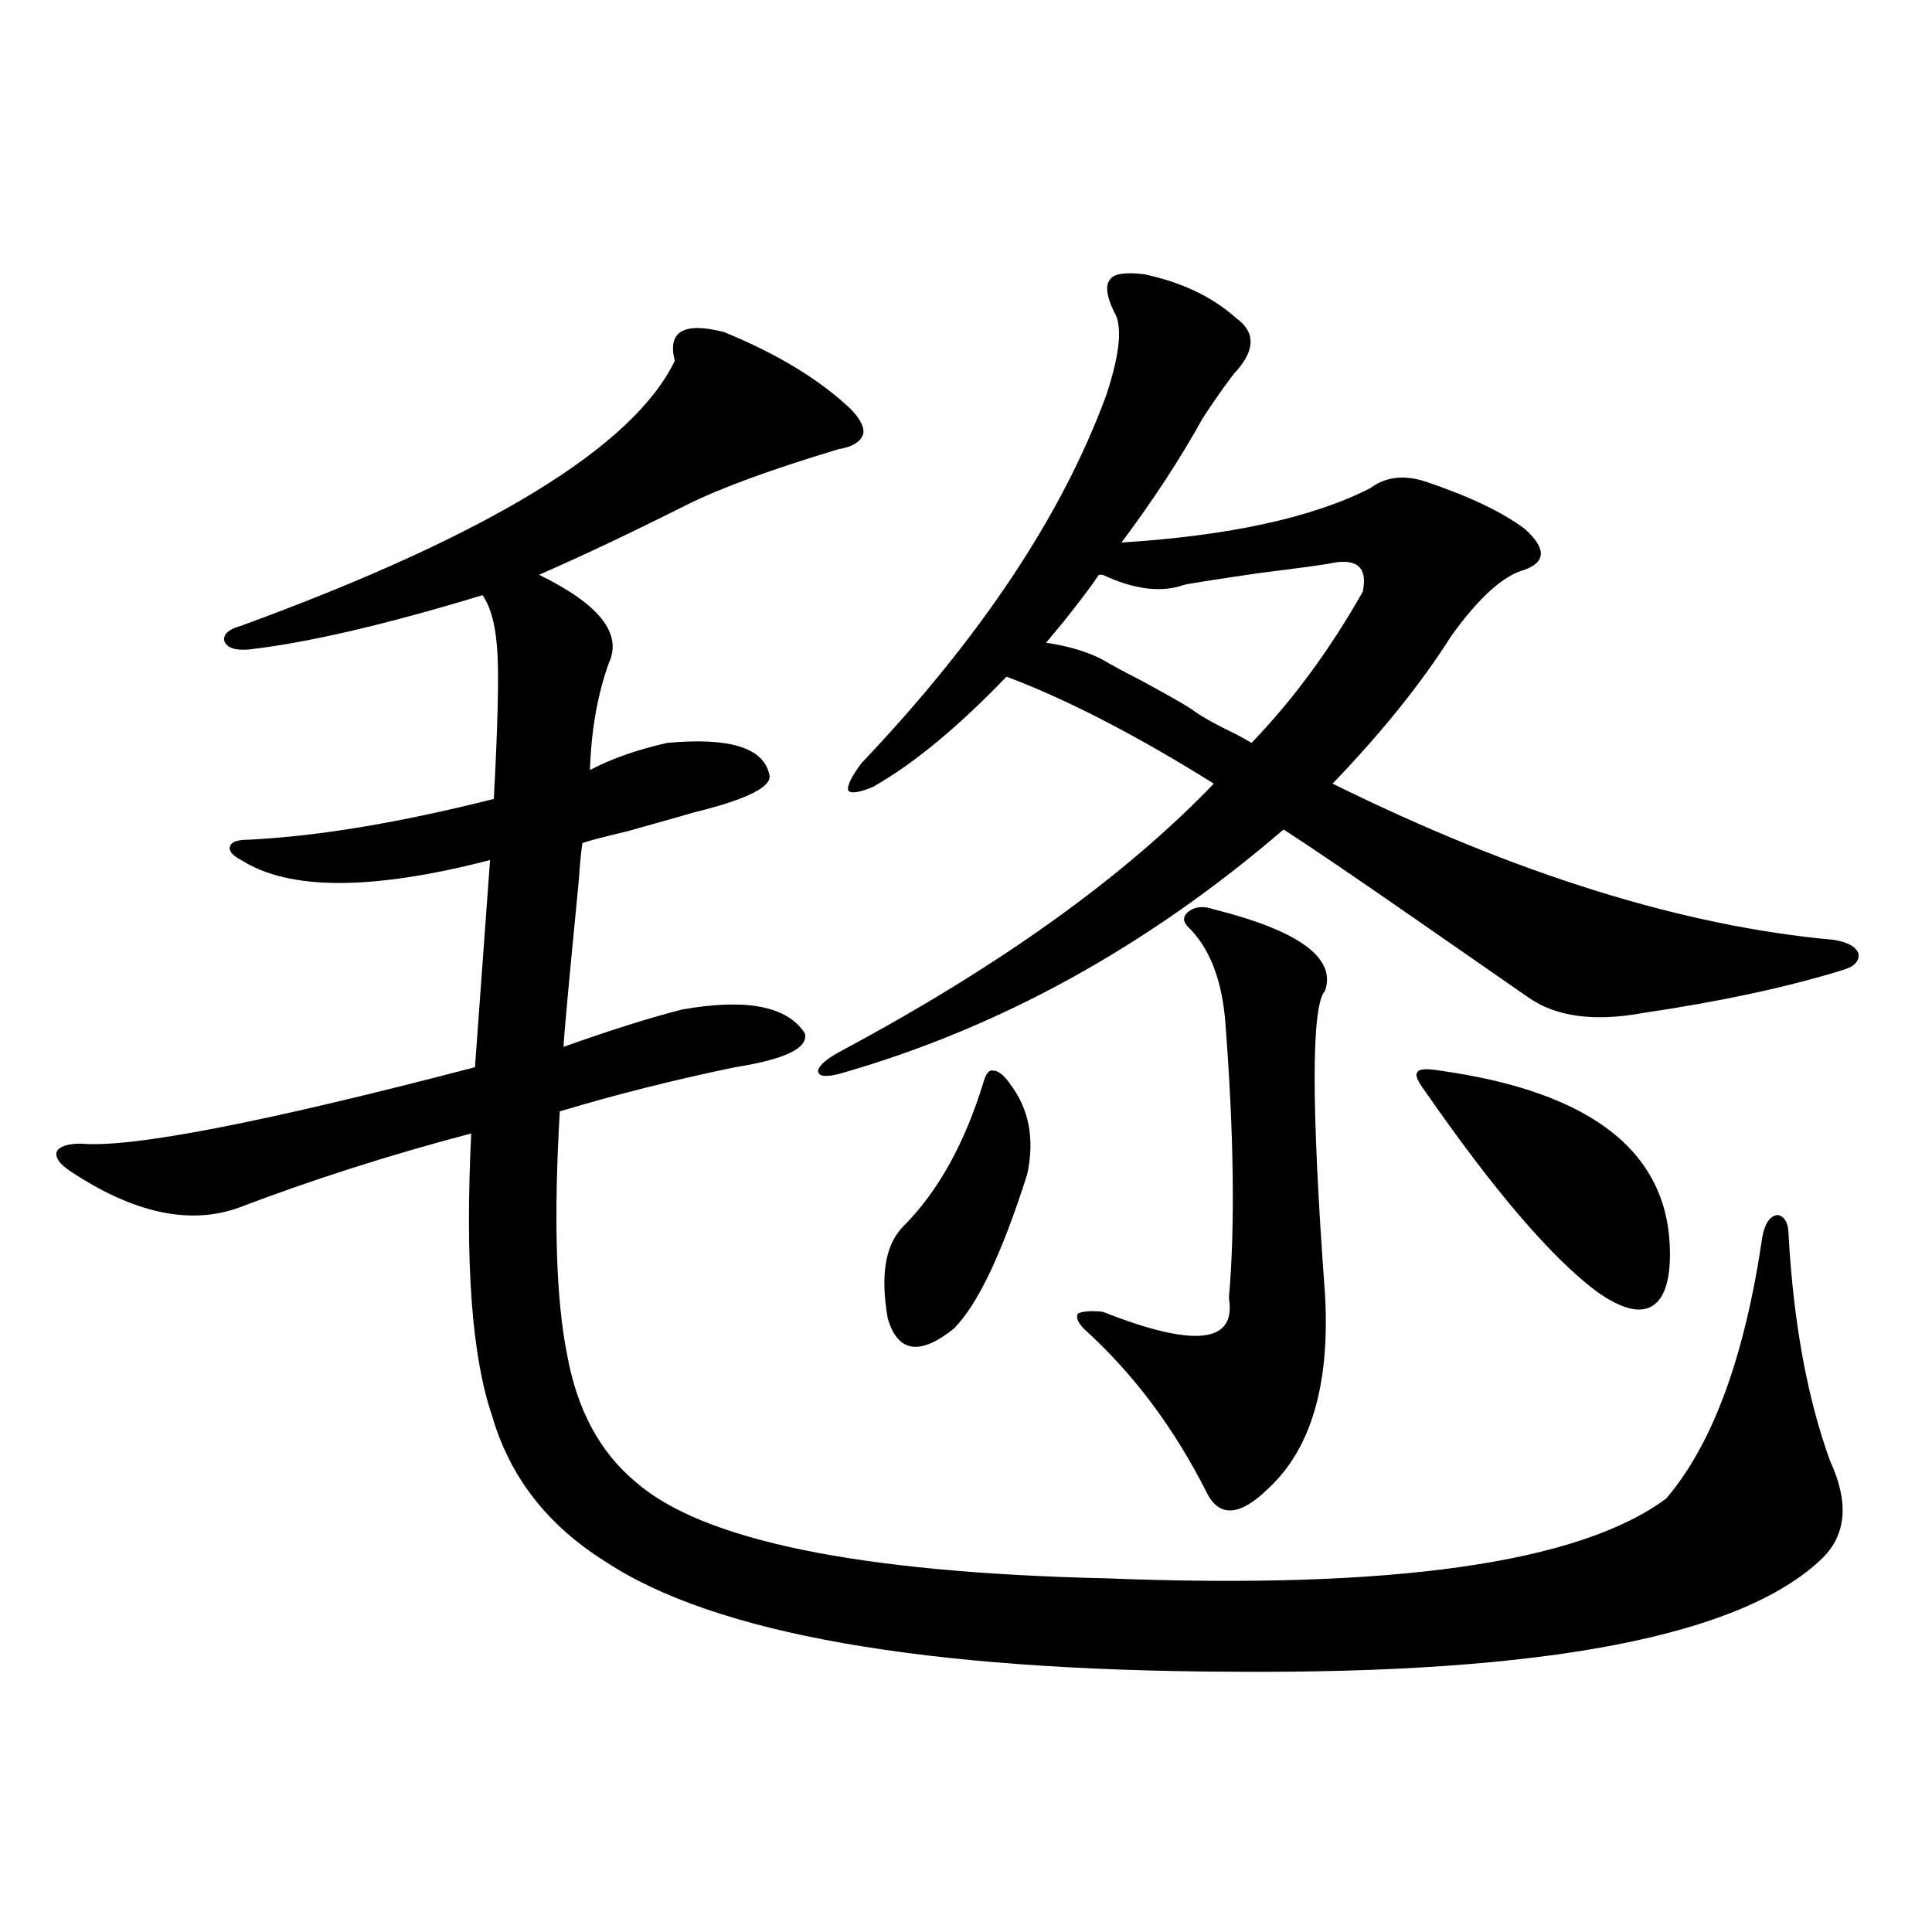 <?xml version="1.0" encoding="utf-8"?>
<!-- Generator: Adobe Illustrator 16.0.0, SVG Export Plug-In . SVG Version: 6.00 Build 0)  -->
<!DOCTYPE svg PUBLIC "-//W3C//DTD SVG 1.1//EN" "http://www.w3.org/Graphics/SVG/1.1/DTD/svg11.dtd">
<svg version="1.1" id="图层_1" xmlns="http://www.w3.org/2000/svg" xmlns:xlink="http://www.w3.org/1999/xlink" x="0px" y="0px"
	 width="1000px" height="1000px" viewBox="0 0 1000 1000" enable-background="new 0 0 1000 1000" xml:space="preserve">
<path d="M374.625,171.824c27.316,11.138,49.099,24.321,65.364,39.551c5.198,5.273,7.469,9.668,6.829,13.184
	c-1.311,4.106-5.533,6.743-12.683,7.91c-35.121,10.547-61.462,20.215-79.022,29.004c-27.972,14.063-53.337,26.079-76.096,36.035
	c31.219,15.244,43.246,30.474,36.097,45.703c-5.854,16.411-9.116,34.868-9.756,55.371c11.052-5.85,24.39-10.547,39.999-14.063
	c31.859-2.925,49.419,2.349,52.682,15.82c2.591,6.455-10.411,13.184-39.023,20.215c-3.902,1.182-15.289,4.395-34.146,9.668
	c-12.363,2.939-20.167,4.985-23.414,6.152c-0.656,4.106-1.311,10.85-1.951,20.215c-5.213,53.325-7.805,81.738-7.805,85.254
	c24.71-8.789,45.197-15.229,61.462-19.336c33.17-5.85,54.297-1.758,63.413,12.305c1.951,7.622-10.091,13.486-36.097,17.578
	c-31.219,6.455-61.462,14.063-90.729,22.852c-3.262,55.674-1.951,97.861,3.902,126.563c5.198,28.125,16.905,49.81,35.121,65.039
	c34.466,30.474,115.759,47.173,243.896,50.098c148.289,5.864,244.872-7.91,289.749-41.309
	c24.054-28.125,40.639-73.237,49.755-135.352c1.295-7.031,3.902-10.835,7.805-11.426c3.902,0.591,5.854,4.395,5.854,11.426
	c2.591,45.127,9.756,83.799,21.463,116.016c9.756,21.094,8.445,37.793-3.902,50.098c-41.63,40.43-143.411,60.055-305.358,58.887
	c-159.996-0.59-268.286-19.638-324.87-57.129c-29.923-18.745-49.435-43.945-58.535-75.586
	c-10.411-30.459-13.994-79.102-10.731-145.898c-42.286,11.138-82.605,24.033-120.973,38.672
	c-25.365,8.789-54.313,2.349-86.827-19.336c-5.213-3.516-7.485-6.729-6.829-9.668c1.296-2.925,5.518-4.395,12.683-4.395
	c26.005,2.349,93.976-10.835,203.897-39.551l7.805-107.227c-61.142,15.82-104.068,15.82-128.777,0
	c-4.558-2.334-6.509-4.683-5.854-7.031c0.64-2.334,3.902-3.516,9.756-3.516c35.761-1.758,78.047-8.789,126.826-21.094
	c1.951-36.323,2.591-60.933,1.951-73.828c-0.656-14.639-3.262-25.186-7.805-31.641c-50.09,15.244-90.409,24.609-120.973,28.125
	c-7.165,0.591-11.387-0.879-12.683-4.395c-0.656-3.516,2.271-6.152,8.78-7.91c128.122-46.87,202.922-92.573,224.385-137.109
	C345.358,171.536,353.803,166.551,374.625,171.824z M592.181,141.941c19.512,4.106,35.441,11.729,47.804,22.852
	c9.756,7.031,9.756,16.123,0,27.246c-0.656,0.591-1.631,1.758-2.927,3.516c-5.213,7.031-10.091,14.063-14.634,21.094
	c-11.707,21.094-25.7,42.49-41.95,64.16c55.928-3.516,98.854-12.881,128.777-28.125c7.805-5.85,17.225-7.031,28.292-3.516
	c22.759,7.622,39.999,15.82,51.706,24.609c11.052,9.971,11.052,17.002,0,21.094c-11.067,2.939-23.749,14.365-38.048,34.277
	c-15.609,24.609-36.097,50.098-61.462,76.465c94.952,46.885,181.459,73.828,259.506,80.859c7.149,1.182,11.372,3.516,12.683,7.031
	c0.64,4.106-2.287,7.031-8.78,8.789c-28.627,8.789-62.773,16.123-102.437,21.973c-25.365,4.697-45.212,2.061-59.511-7.91
	c-14.314-9.956-34.146-23.73-59.511-41.309c-31.219-21.67-53.657-36.914-67.315-45.703
	c-70.898,60.947-147.649,103.135-230.238,126.563c-7.165,1.758-10.731,1.182-10.731-1.758c0.64-2.925,4.878-6.44,12.683-10.547
	c81.949-43.945,146.003-89.937,192.19-137.988c-40.334-25.186-76.096-43.643-107.314-55.371
	c-25.365,26.367-48.459,45.415-69.267,57.129c-7.165,2.939-11.387,3.516-12.683,1.758c-0.656-2.334,1.616-7.031,6.829-14.063
	c61.782-65.039,104.052-128.608,126.826-190.723c7.149-21.67,8.445-36.035,3.902-43.066c-3.902-8.198-4.558-13.76-1.951-16.699
	C576.572,141.653,582.425,140.774,592.181,141.941z M522.915,561.18c9.756,12.896,12.683,28.428,8.78,46.582
	c-13.018,41.021-25.701,67.676-38.048,79.98c-17.561,14.063-28.948,12.305-34.146-5.273c-3.902-22.261-1.311-38.081,7.805-47.461
	c18.201-18.154,32.194-43.354,41.95-75.586c1.296-4.092,2.927-5.85,4.878-5.273C516.726,554.148,519.653,556.497,522.915,561.18z
	 M568.767,297.508c-3.902,5.864-10.091,14.063-18.536,24.609c-3.902,4.697-6.829,8.213-8.78,10.547
	c11.707,1.758,21.463,4.697,29.268,8.789c3.902,2.349,10.396,5.864,19.512,10.547c13.003,7.031,21.783,12.017,26.341,14.941
	c4.543,3.516,12.347,7.91,23.414,13.184c3.247,1.758,5.854,3.228,7.805,4.395c21.463-22.261,40.639-48.34,57.56-78.223
	c2.592-12.305-2.607-17.275-15.609-14.941c-1.951,0.591-14.634,2.349-38.048,5.273c-24.07,3.516-37.072,5.576-39.023,6.152
	c-11.707,4.106-25.7,2.349-41.95-5.273H568.767z M628.278,470.652c44.221,11.138,63.413,25.2,57.56,42.188
	c-7.164,7.622-7.164,60.068,0,157.324c2.592,46.294-7.164,79.692-29.268,100.195c-14.969,14.653-25.7,15.244-32.194,1.758
	c-16.92-33.398-38.048-61.523-63.413-84.375c-3.262-3.516-4.238-6.152-2.927-7.91c2.592-1.167,6.829-1.455,12.683-0.879
	c47.469,18.76,69.267,16.411,65.364-7.031c3.247-37.49,2.592-85.542-1.951-144.141c-1.951-21.67-8.46-37.793-19.512-48.34
	c-2.607-2.925-2.286-5.562,0.976-7.91C618.842,469.197,623.065,468.895,628.278,470.652z M745.348,554.148
	c79.343,11.138,119.021,42.778,119.021,94.922c0,14.653-3.262,23.73-9.756,27.246c-6.509,3.516-15.945,0.879-28.292-7.91
	c-23.414-17.578-53.017-52.144-88.778-103.711c-3.902-5.273-5.213-8.486-3.902-9.668
	C734.281,553.27,738.184,552.981,745.348,554.148z"/>
</svg>
